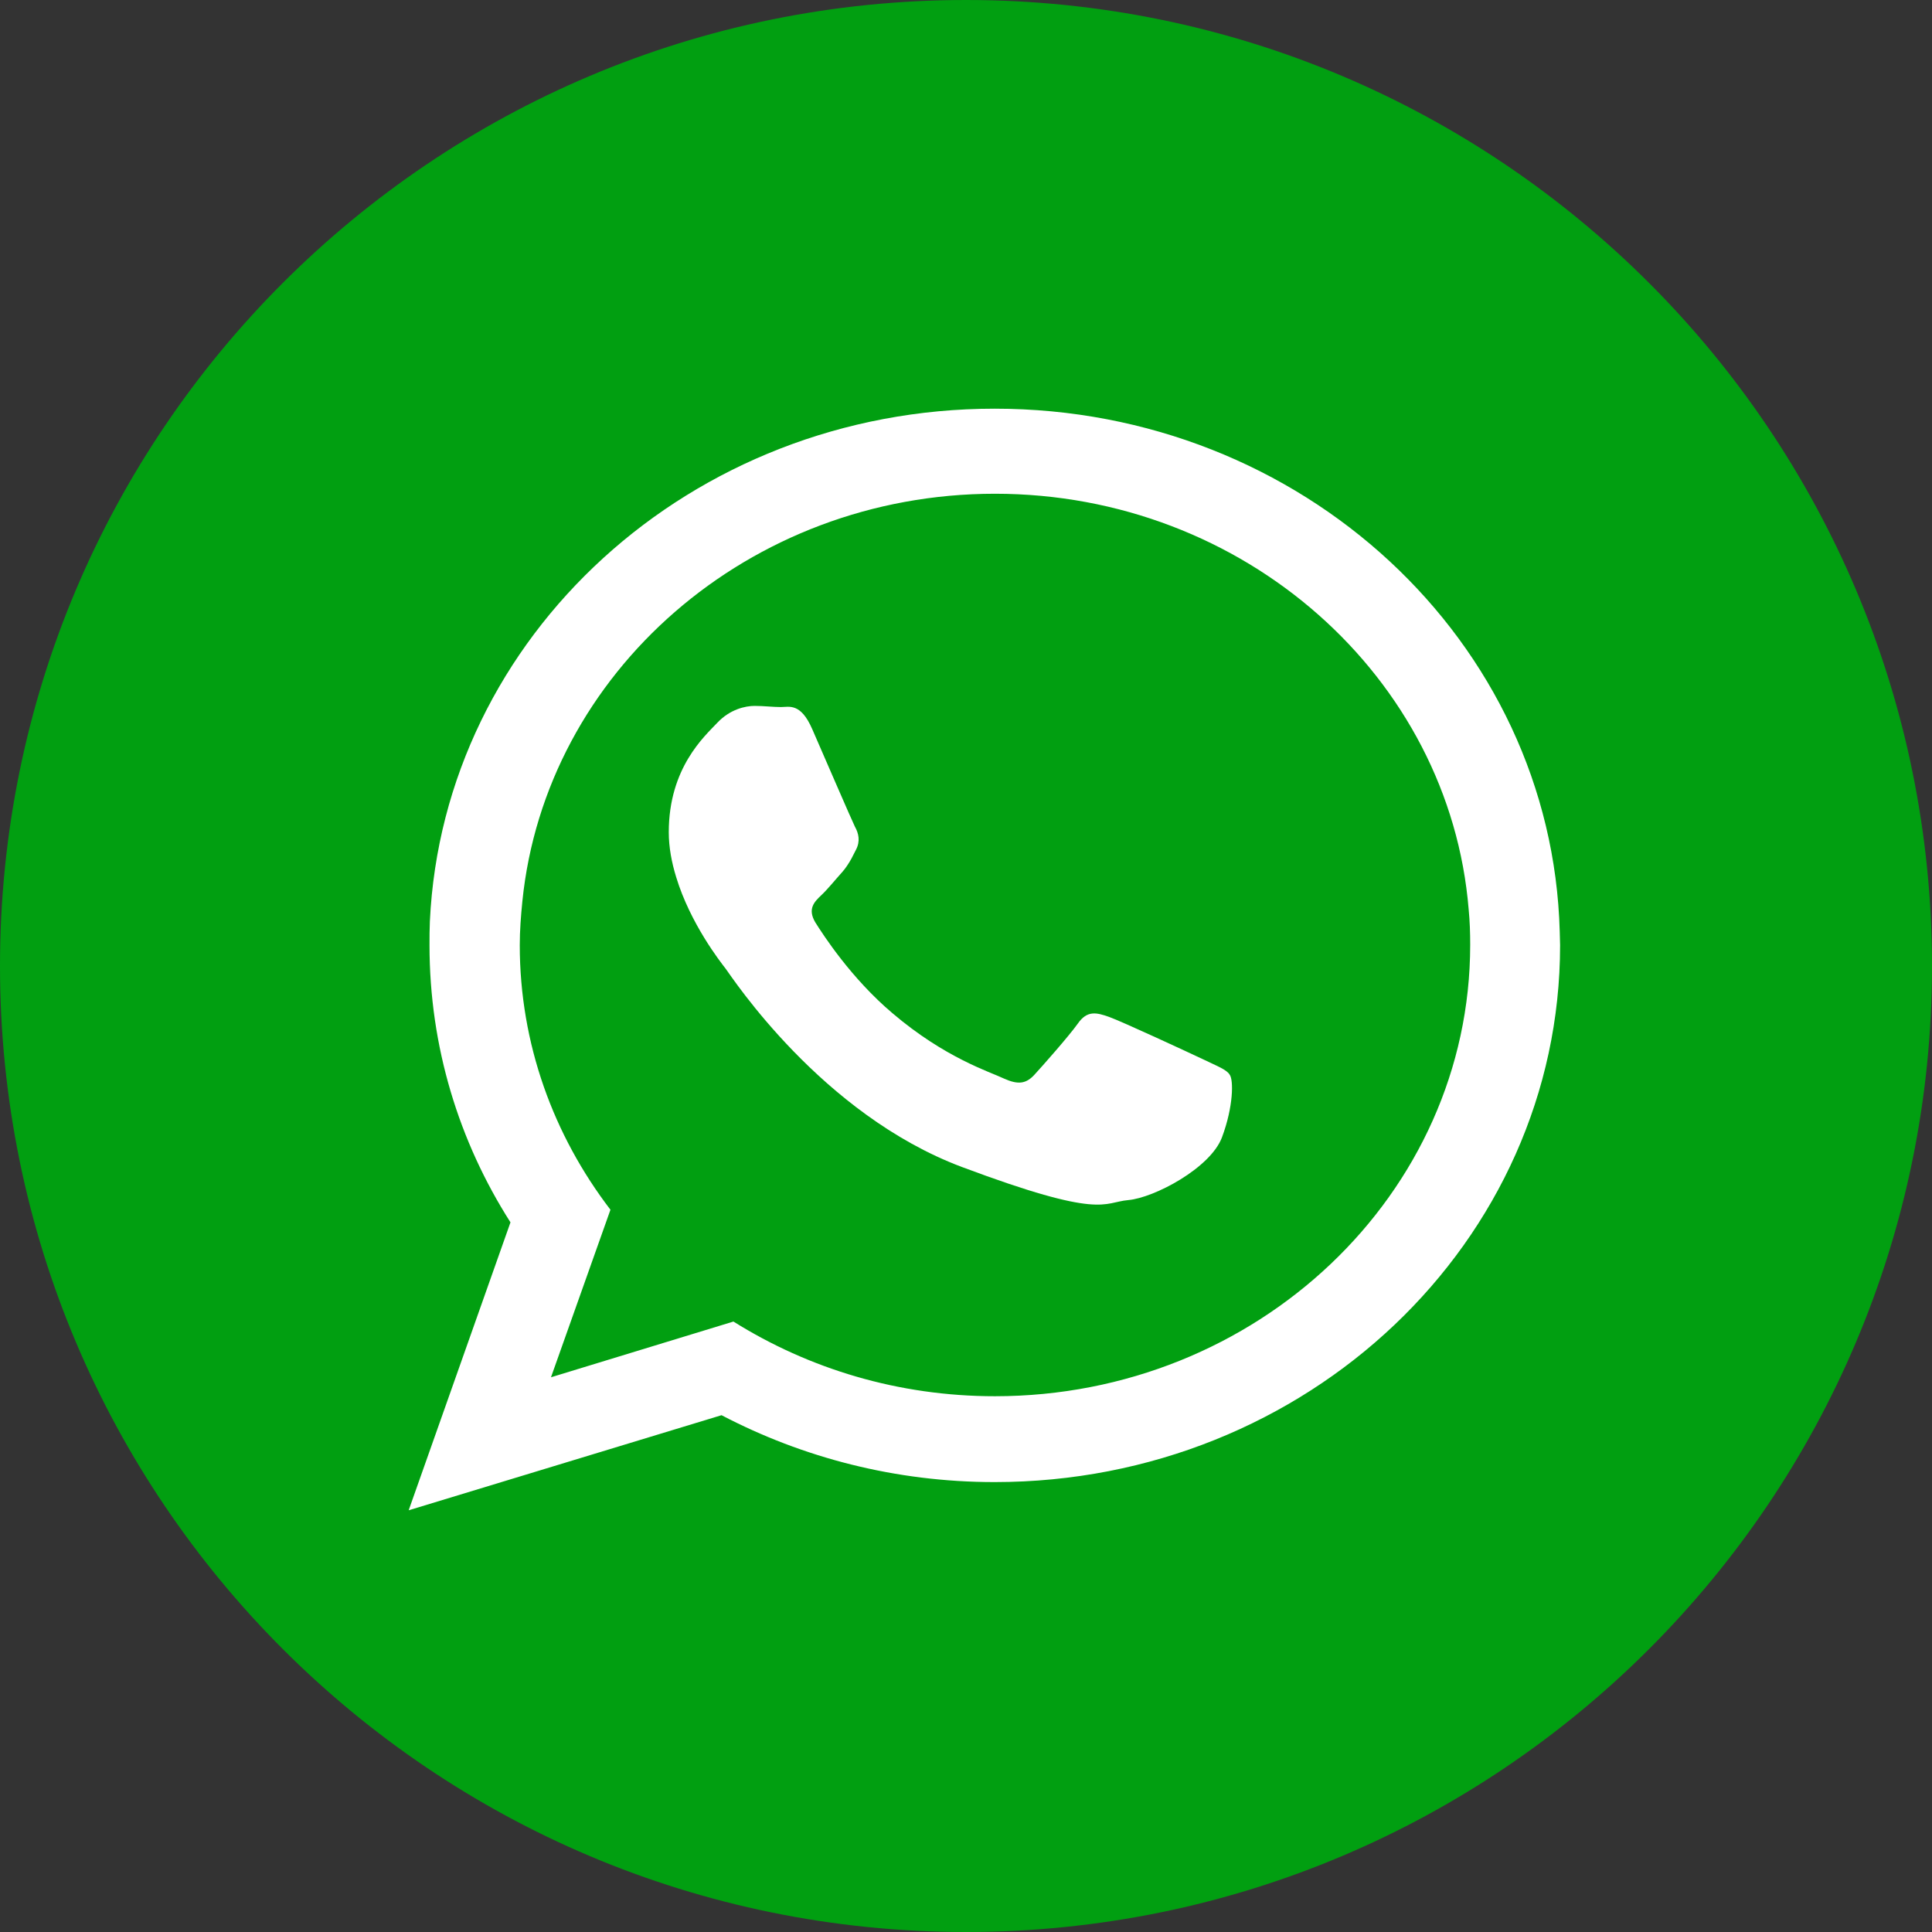 <svg width="32" height="32" viewBox="0 0 32 32" fill="none" xmlns="http://www.w3.org/2000/svg">
<rect x="0" y="0" width="32" height="32" fill="#333333" stroke="none"/>
<path fill-rule="evenodd" clip-rule="evenodd" d="M32 16C32 24.834 24.838 32 16 32C7.162 32 0 24.841 0 16C0 7.159 7.162 0 16 0C24.838 0 32 7.166 32 16Z" fill="#019F11"/>
<path fill-rule="evenodd" clip-rule="evenodd" d="M16.48 23.126C14.88 23.126 13.397 22.671 12.148 21.889L9.126 22.812L10.111 20.037C9.169 18.806 8.609 17.292 8.609 15.655C8.609 15.409 8.628 15.169 8.652 14.929C9.034 11.145 12.4 8.178 16.48 8.178C20.609 8.178 24.012 11.219 24.326 15.065C24.345 15.261 24.351 15.452 24.351 15.649C24.351 19.772 20.819 23.126 16.48 23.126ZM25.834 15.428C25.705 10.621 21.569 6.769 16.474 6.769C11.44 6.769 7.342 10.535 7.12 15.261C7.114 15.391 7.114 15.52 7.114 15.655C7.114 17.335 7.6 18.905 8.455 20.246L6.769 25.015L11.951 23.44C13.292 24.142 14.831 24.548 16.474 24.548C21.649 24.548 25.84 20.566 25.84 15.655C25.84 15.575 25.834 15.502 25.834 15.428Z" fill="white"/>
<path fill-rule="evenodd" clip-rule="evenodd" d="M19.939 17.551C19.705 17.44 18.578 16.917 18.369 16.843C18.16 16.769 18.006 16.732 17.852 16.954C17.698 17.169 17.262 17.661 17.126 17.809C16.991 17.951 16.861 17.969 16.628 17.864C16.4 17.754 15.655 17.526 14.781 16.781C14.098 16.203 13.637 15.489 13.502 15.274C13.372 15.052 13.489 14.935 13.606 14.825C13.711 14.726 13.834 14.572 13.951 14.443C13.982 14.406 14.012 14.369 14.031 14.338C14.086 14.258 14.123 14.184 14.178 14.074C14.252 13.932 14.222 13.803 14.16 13.692C14.105 13.581 13.643 12.511 13.452 12.074C13.261 11.637 13.071 11.711 12.935 11.711C12.8 11.711 12.652 11.692 12.498 11.692C12.345 11.692 12.092 11.748 11.883 11.969C11.674 12.191 11.077 12.714 11.077 13.784C11.077 14.037 11.126 14.289 11.2 14.529C11.434 15.298 11.932 15.932 12.018 16.043C12.129 16.191 13.606 18.455 15.932 19.329C18.265 20.203 18.265 19.914 18.689 19.877C19.114 19.84 20.049 19.348 20.24 18.837C20.431 18.326 20.431 17.889 20.369 17.803C20.32 17.717 20.166 17.661 19.939 17.551Z" fill="white"/>
</svg>

